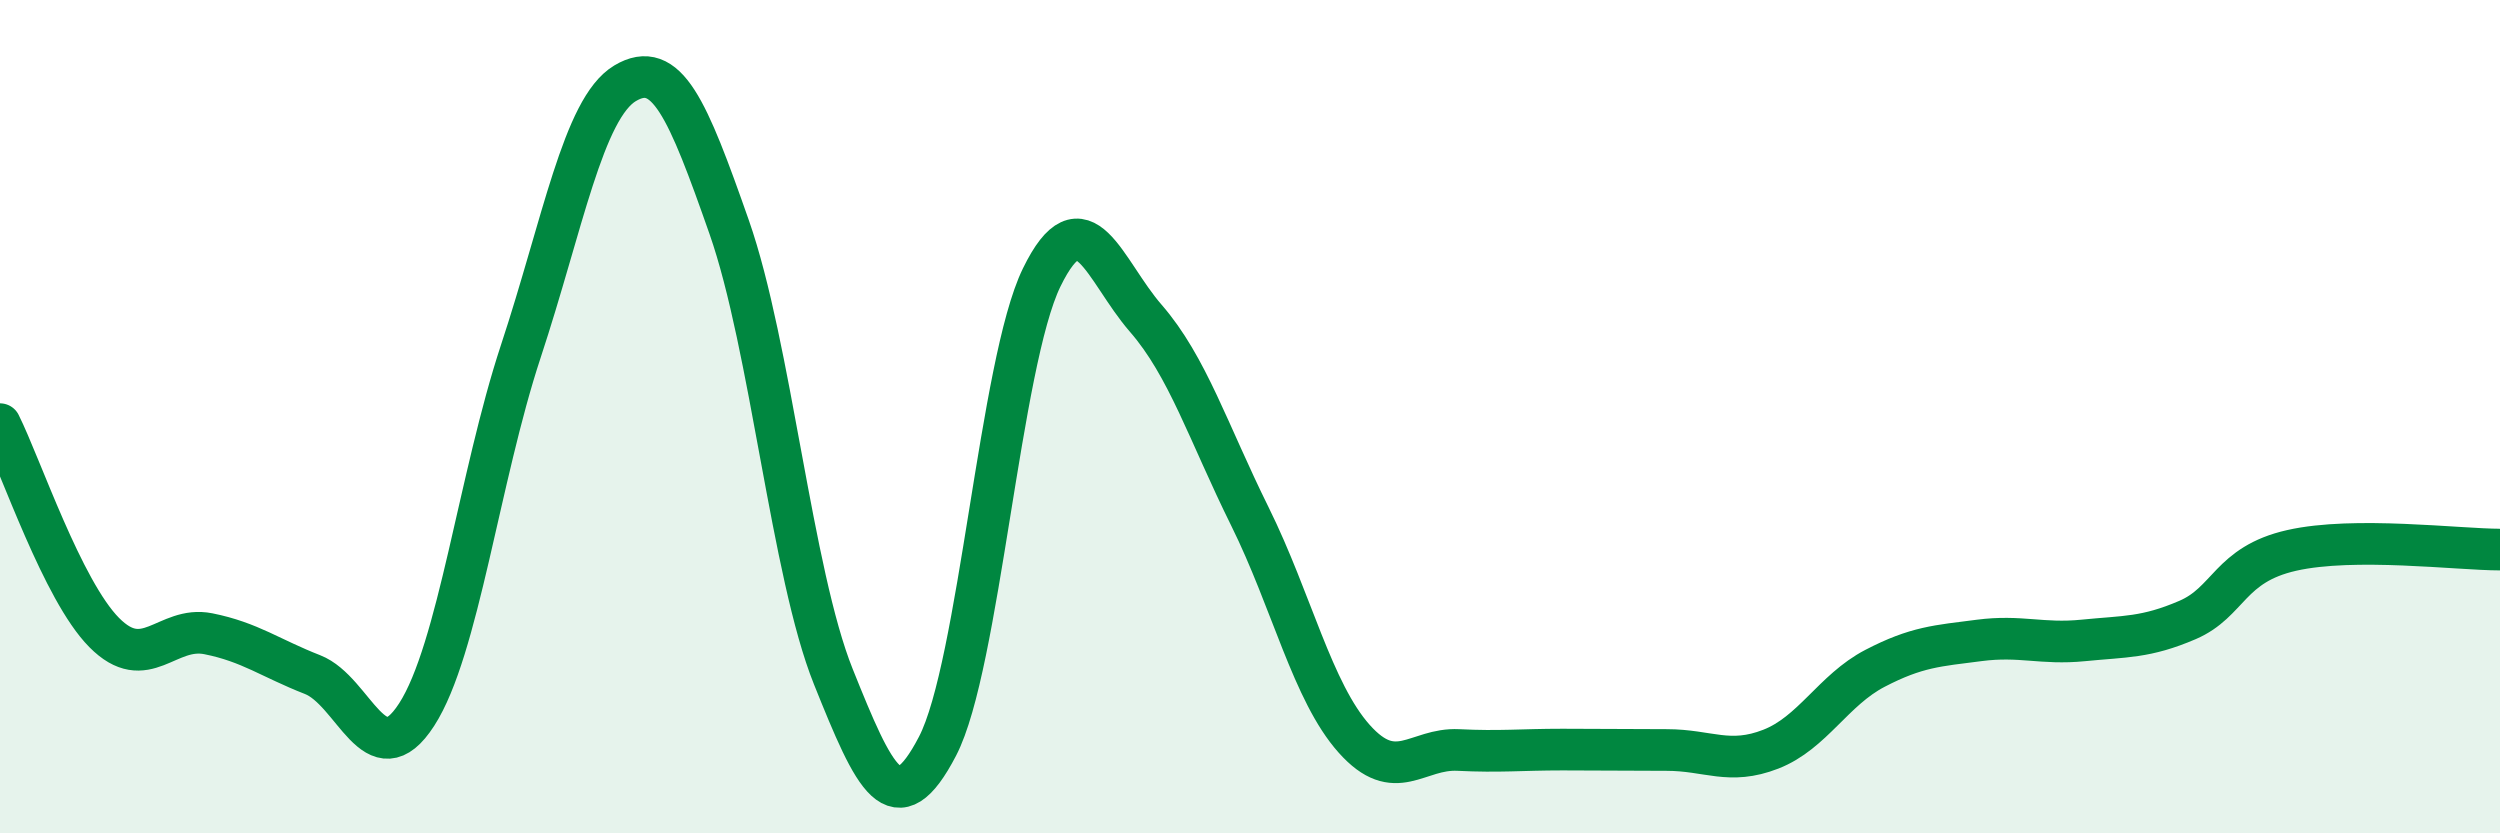 
    <svg width="60" height="20" viewBox="0 0 60 20" xmlns="http://www.w3.org/2000/svg">
      <path
        d="M 0,10.18 C 0.5,11.18 1.5,14.17 2.5,15.18 C 3.5,16.19 4,15.01 5,15.21 C 6,15.41 6.5,15.8 7.5,16.19 C 8.5,16.58 9,18.7 10,17.15 C 11,15.6 11.5,11.46 12.5,8.43 C 13.5,5.4 14,2.6 15,2 C 16,1.4 16.5,2.6 17.5,5.45 C 18.5,8.3 19,13.75 20,16.24 C 21,18.73 21.5,19.83 22.5,17.91 C 23.5,15.99 24,8.71 25,6.66 C 26,4.61 26.5,6.49 27.5,7.64 C 28.5,8.79 29,10.38 30,12.4 C 31,14.42 31.5,16.61 32.5,17.73 C 33.5,18.85 34,17.95 35,18 C 36,18.05 36.5,17.99 37.5,17.99 C 38.5,17.99 39,18 40,18 C 41,18 41.5,18.37 42.5,17.98 C 43.5,17.59 44,16.56 45,16.04 C 46,15.52 46.5,15.5 47.5,15.37 C 48.5,15.24 49,15.47 50,15.37 C 51,15.27 51.5,15.31 52.5,14.88 C 53.5,14.45 53.5,13.55 55,13.21 C 56.5,12.87 59,13.19 60,13.19L60 20L0 20Z"
        fill="#008740"
        opacity="0.1"
        stroke-linecap="round"
        stroke-linejoin="round"
      />
      <path
        d="M 0,10.18 C 0.5,11.18 1.5,14.17 2.5,15.18 C 3.5,16.19 4,15.01 5,15.21 C 6,15.41 6.5,15.8 7.5,16.19 C 8.5,16.58 9,18.7 10,17.15 C 11,15.6 11.5,11.46 12.5,8.43 C 13.5,5.4 14,2.6 15,2 C 16,1.4 16.5,2.6 17.5,5.45 C 18.5,8.3 19,13.75 20,16.24 C 21,18.73 21.5,19.83 22.5,17.91 C 23.5,15.99 24,8.71 25,6.66 C 26,4.61 26.5,6.49 27.5,7.64 C 28.5,8.79 29,10.38 30,12.4 C 31,14.42 31.5,16.61 32.5,17.73 C 33.5,18.85 34,17.95 35,18 C 36,18.05 36.5,17.99 37.5,17.99 C 38.5,17.99 39,18 40,18 C 41,18 41.5,18.37 42.5,17.98 C 43.5,17.59 44,16.56 45,16.04 C 46,15.52 46.5,15.5 47.5,15.37 C 48.5,15.24 49,15.47 50,15.37 C 51,15.27 51.5,15.31 52.5,14.88 C 53.5,14.45 53.5,13.55 55,13.21 C 56.5,12.87 59,13.19 60,13.19"
        stroke="#008740"
        stroke-width="1"
        fill="none"
        stroke-linecap="round"
        stroke-linejoin="round"
      />
    </svg>
  